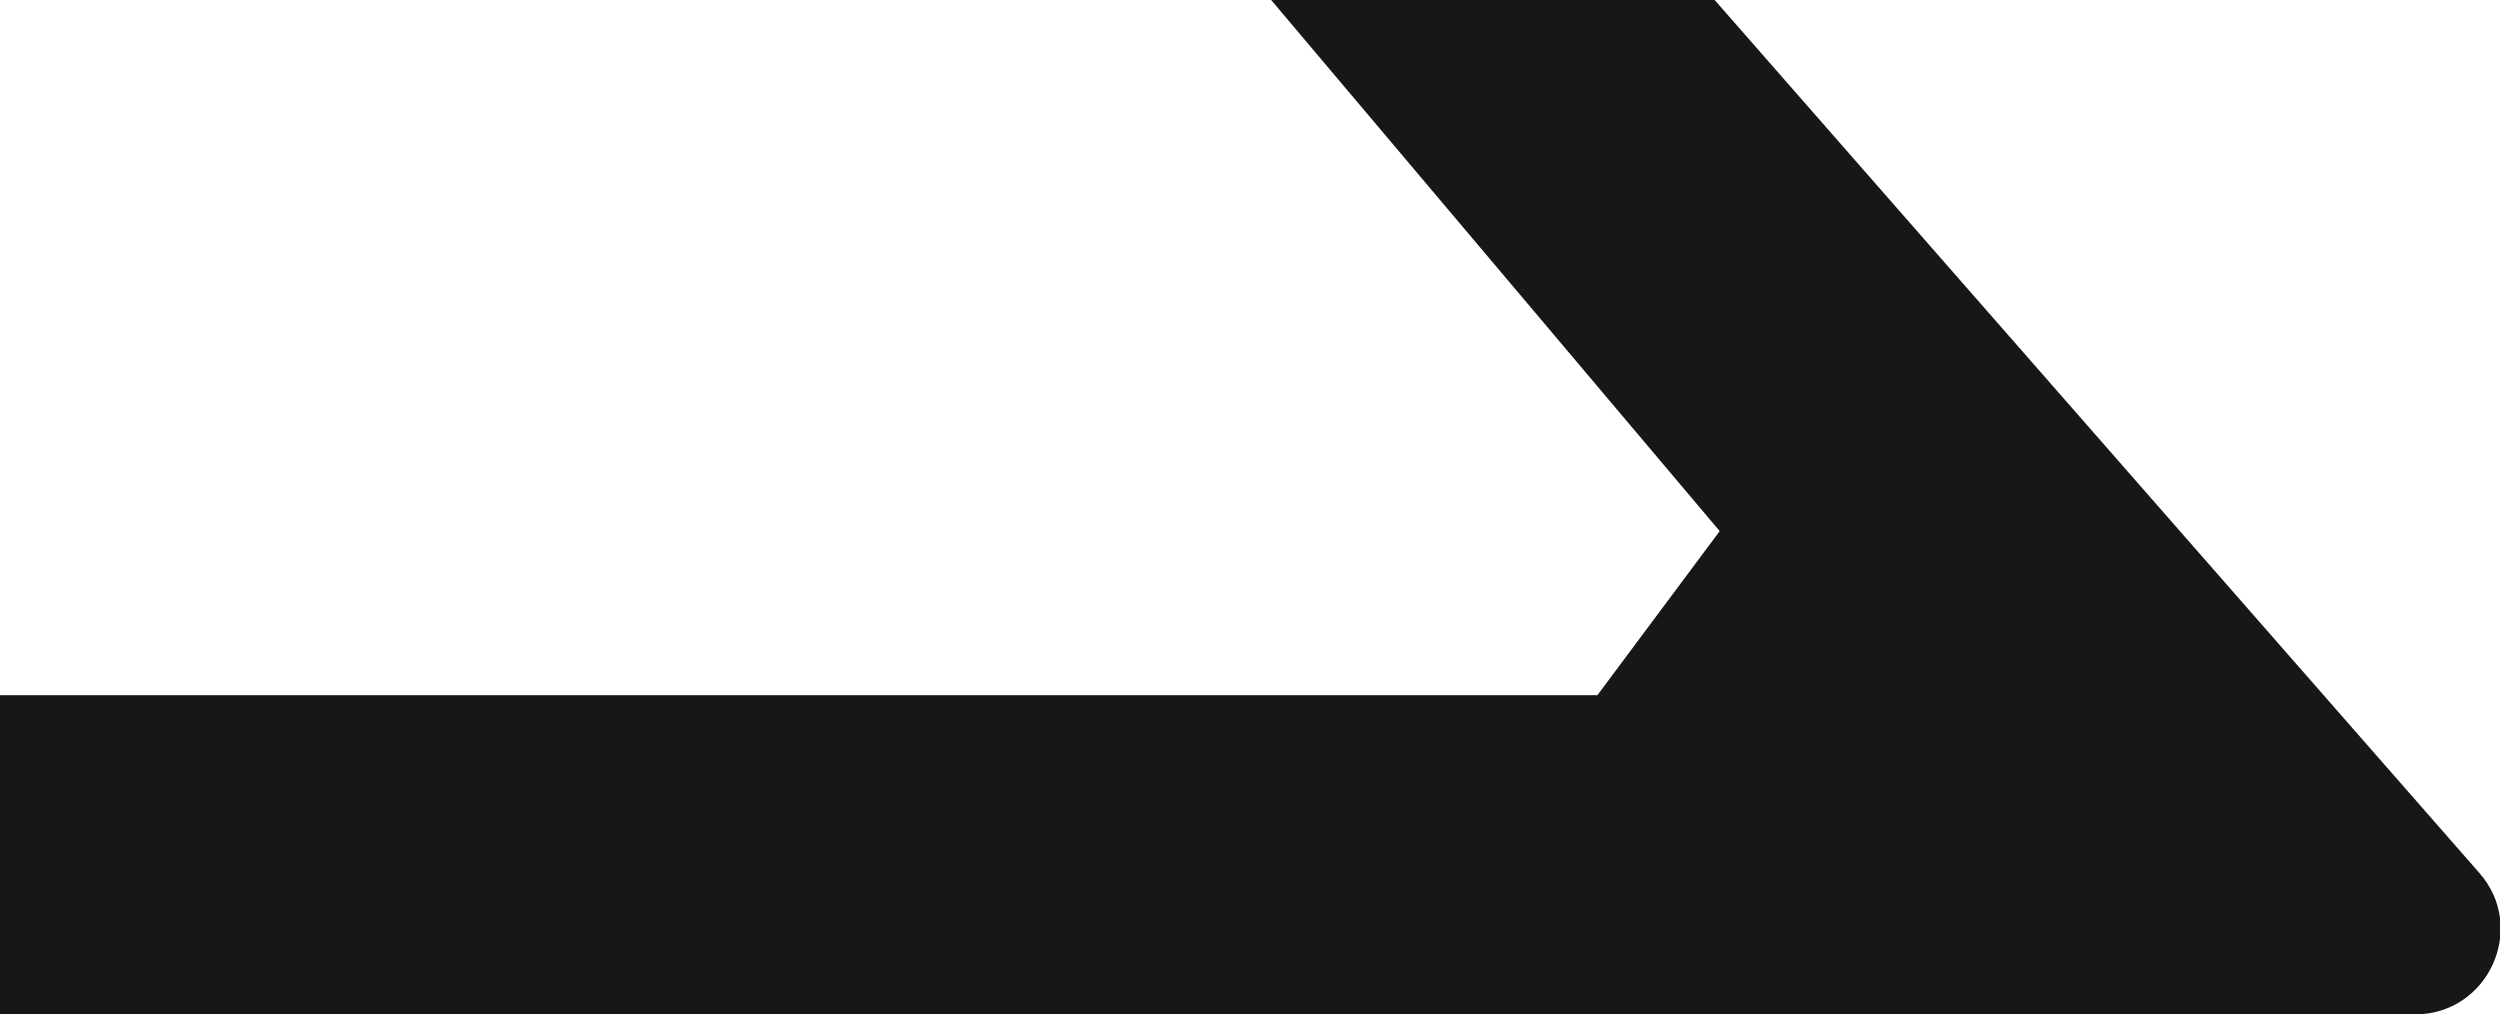 <?xml version="1.0" encoding="UTF-8"?><svg id="_レイヤー_2" xmlns="http://www.w3.org/2000/svg" viewBox="0 0 49.66 20.15"><defs><style>.cls-1{fill:#171717;stroke-width:0px;}</style></defs><g id="_ガイド"><path class="cls-1" d="m34.06,0h-8.81l8.91,10.55-2.43,3.26H0v6.34h47.97c1.46,0,2.24-1.72,1.28-2.81L34.06,0Z"/></g></svg>